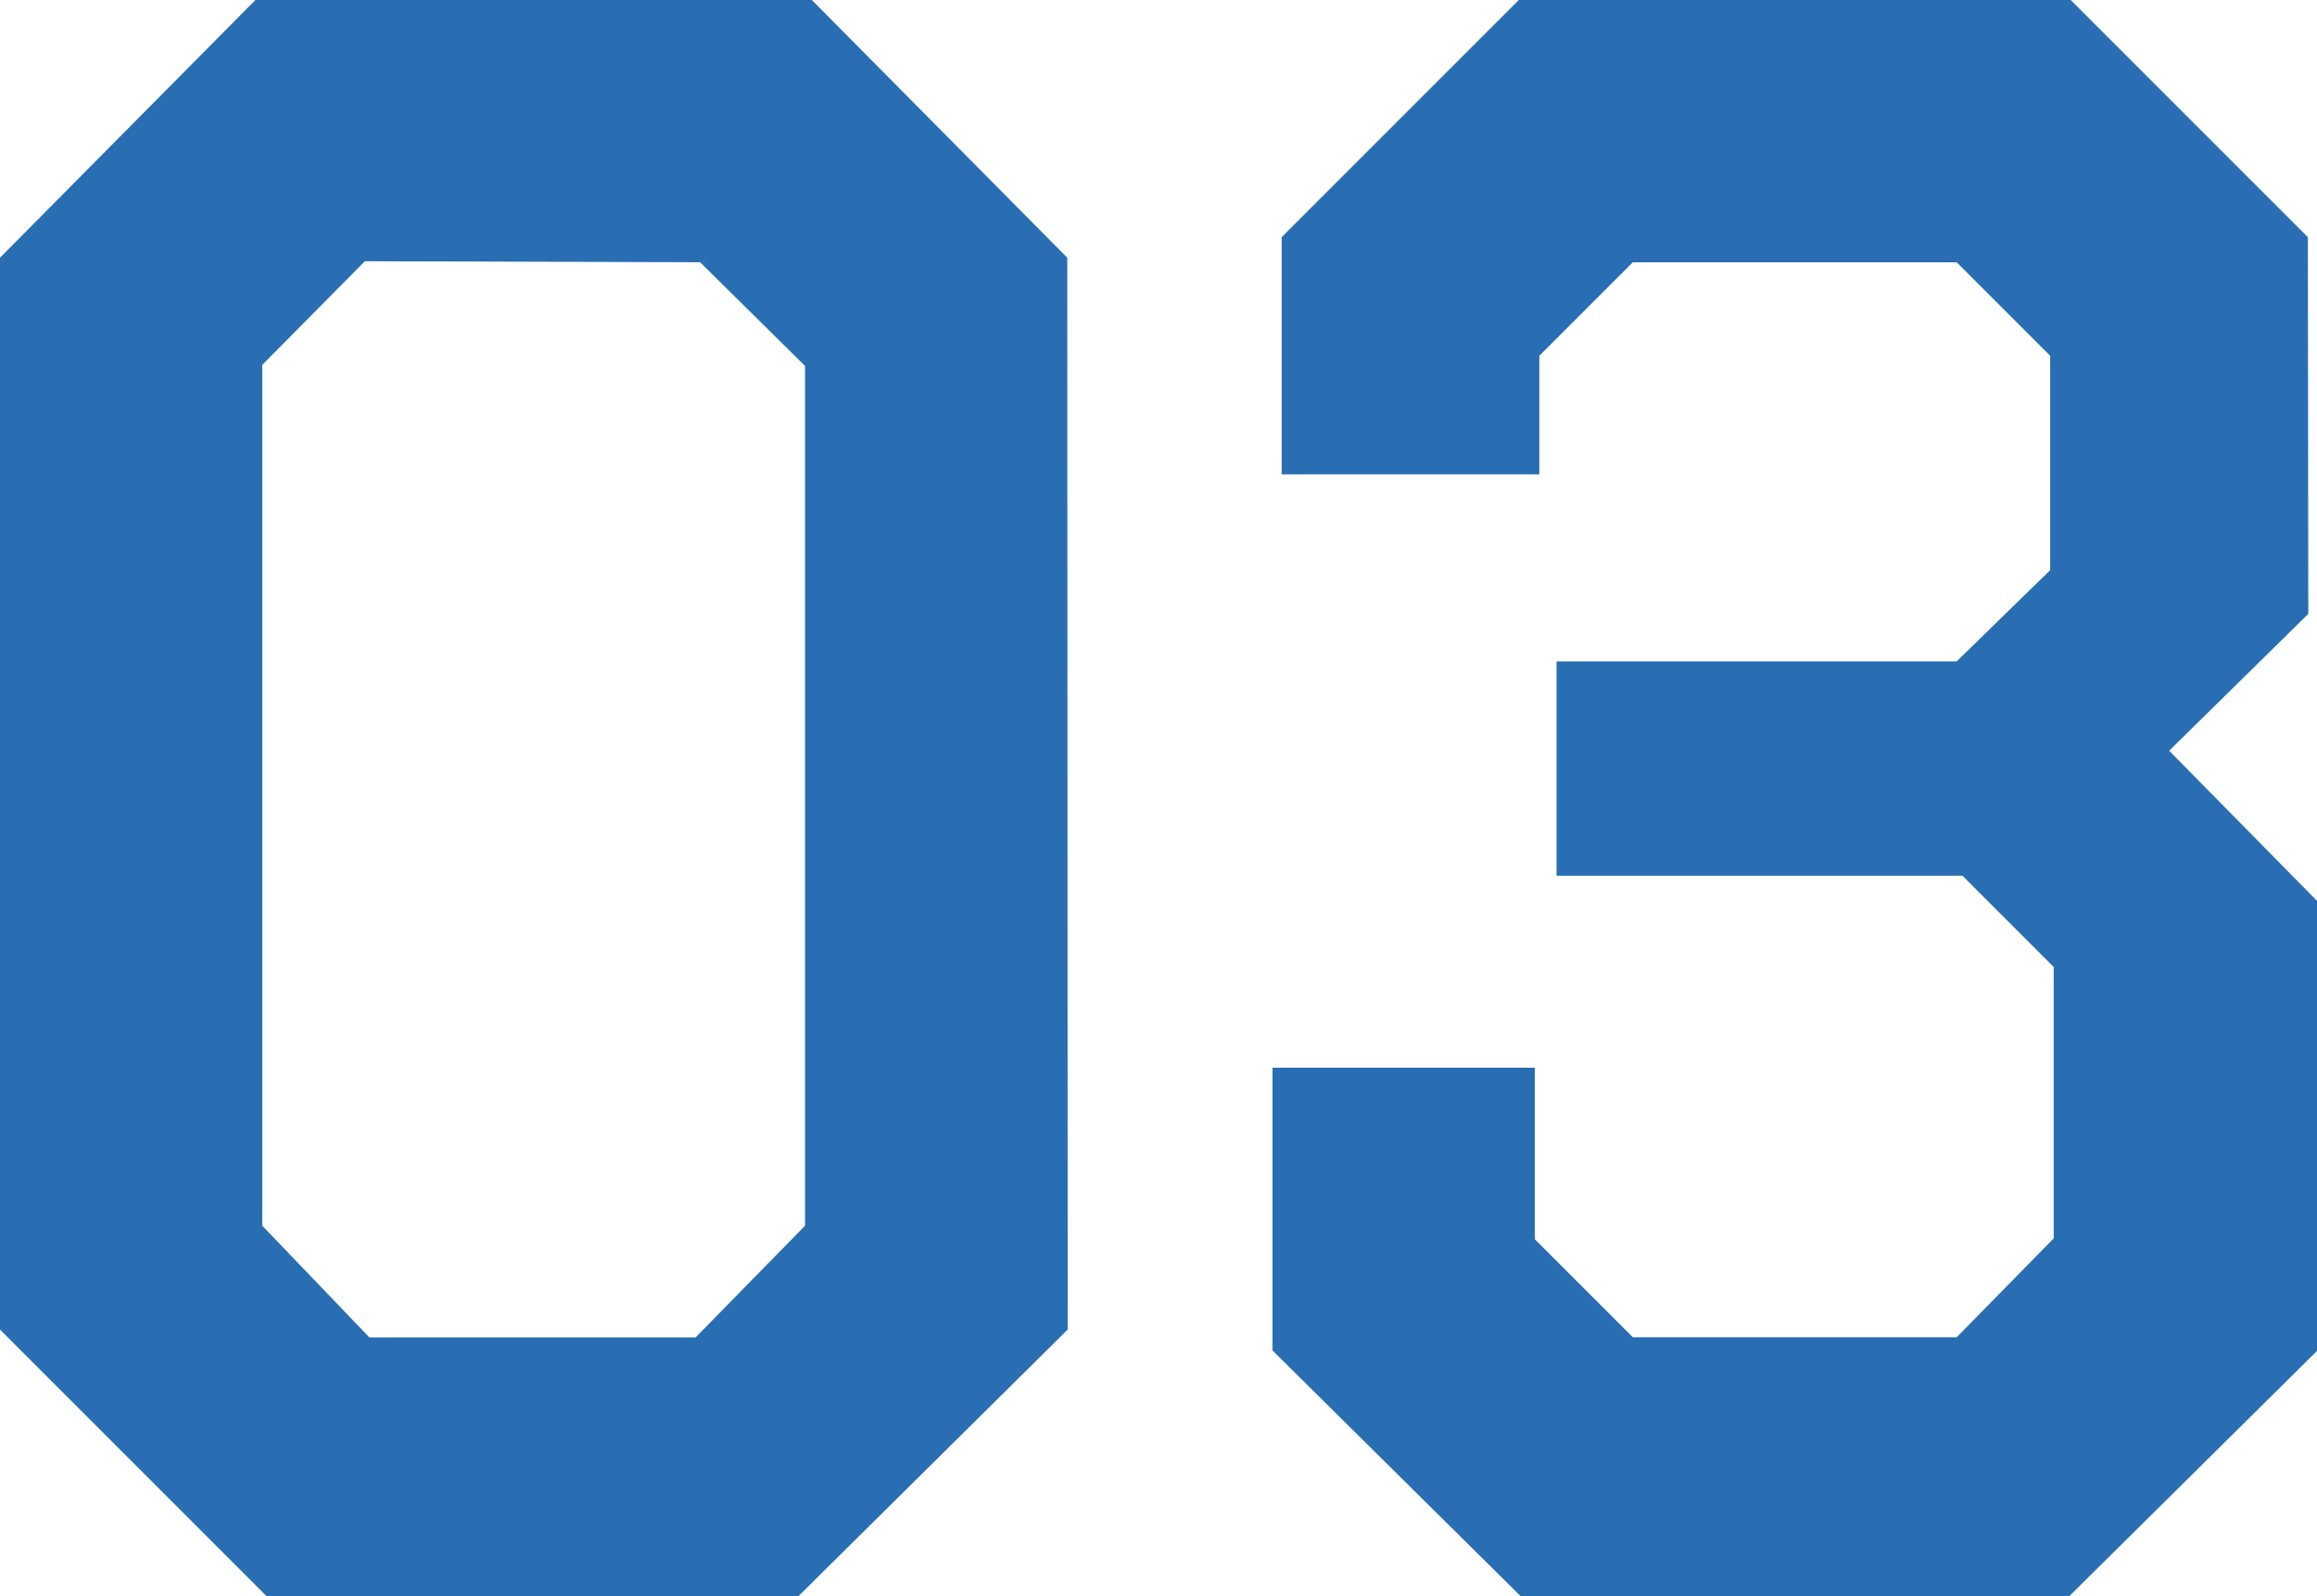 <svg viewBox="0 0 111.76 77" xmlns="http://www.w3.org/2000/svg"><g fill="#296eb2" transform="translate(-99.92 -3041.5)"><path d="m151.4 3053.93-12.32-12.43h-26.84l-12.32 12.43v51.7l12.87 12.87h25.63l13-12.87zm-17.71.22 5.06 5v41.47l-5.28 5.39h-15.73l-5.17-5.39v-41.52l4.95-5z"/><path d="m211.24 3052.94-11.44-11.44h-26.62l-11.44 11.44v11.44h12.43v-5.72l4.51-4.51h15.62l4.51 4.51v10.34l-4.51 4.4h-19.3v10.34h19.58l4.4 4.4v13.09l-4.68 4.77h-15.62l-4.73-4.73v-8.27h-12.65v13.64l12 11.88h26.4l12-11.88v-21.67l-7.15-7.26 6.71-6.6z"/></g></svg>